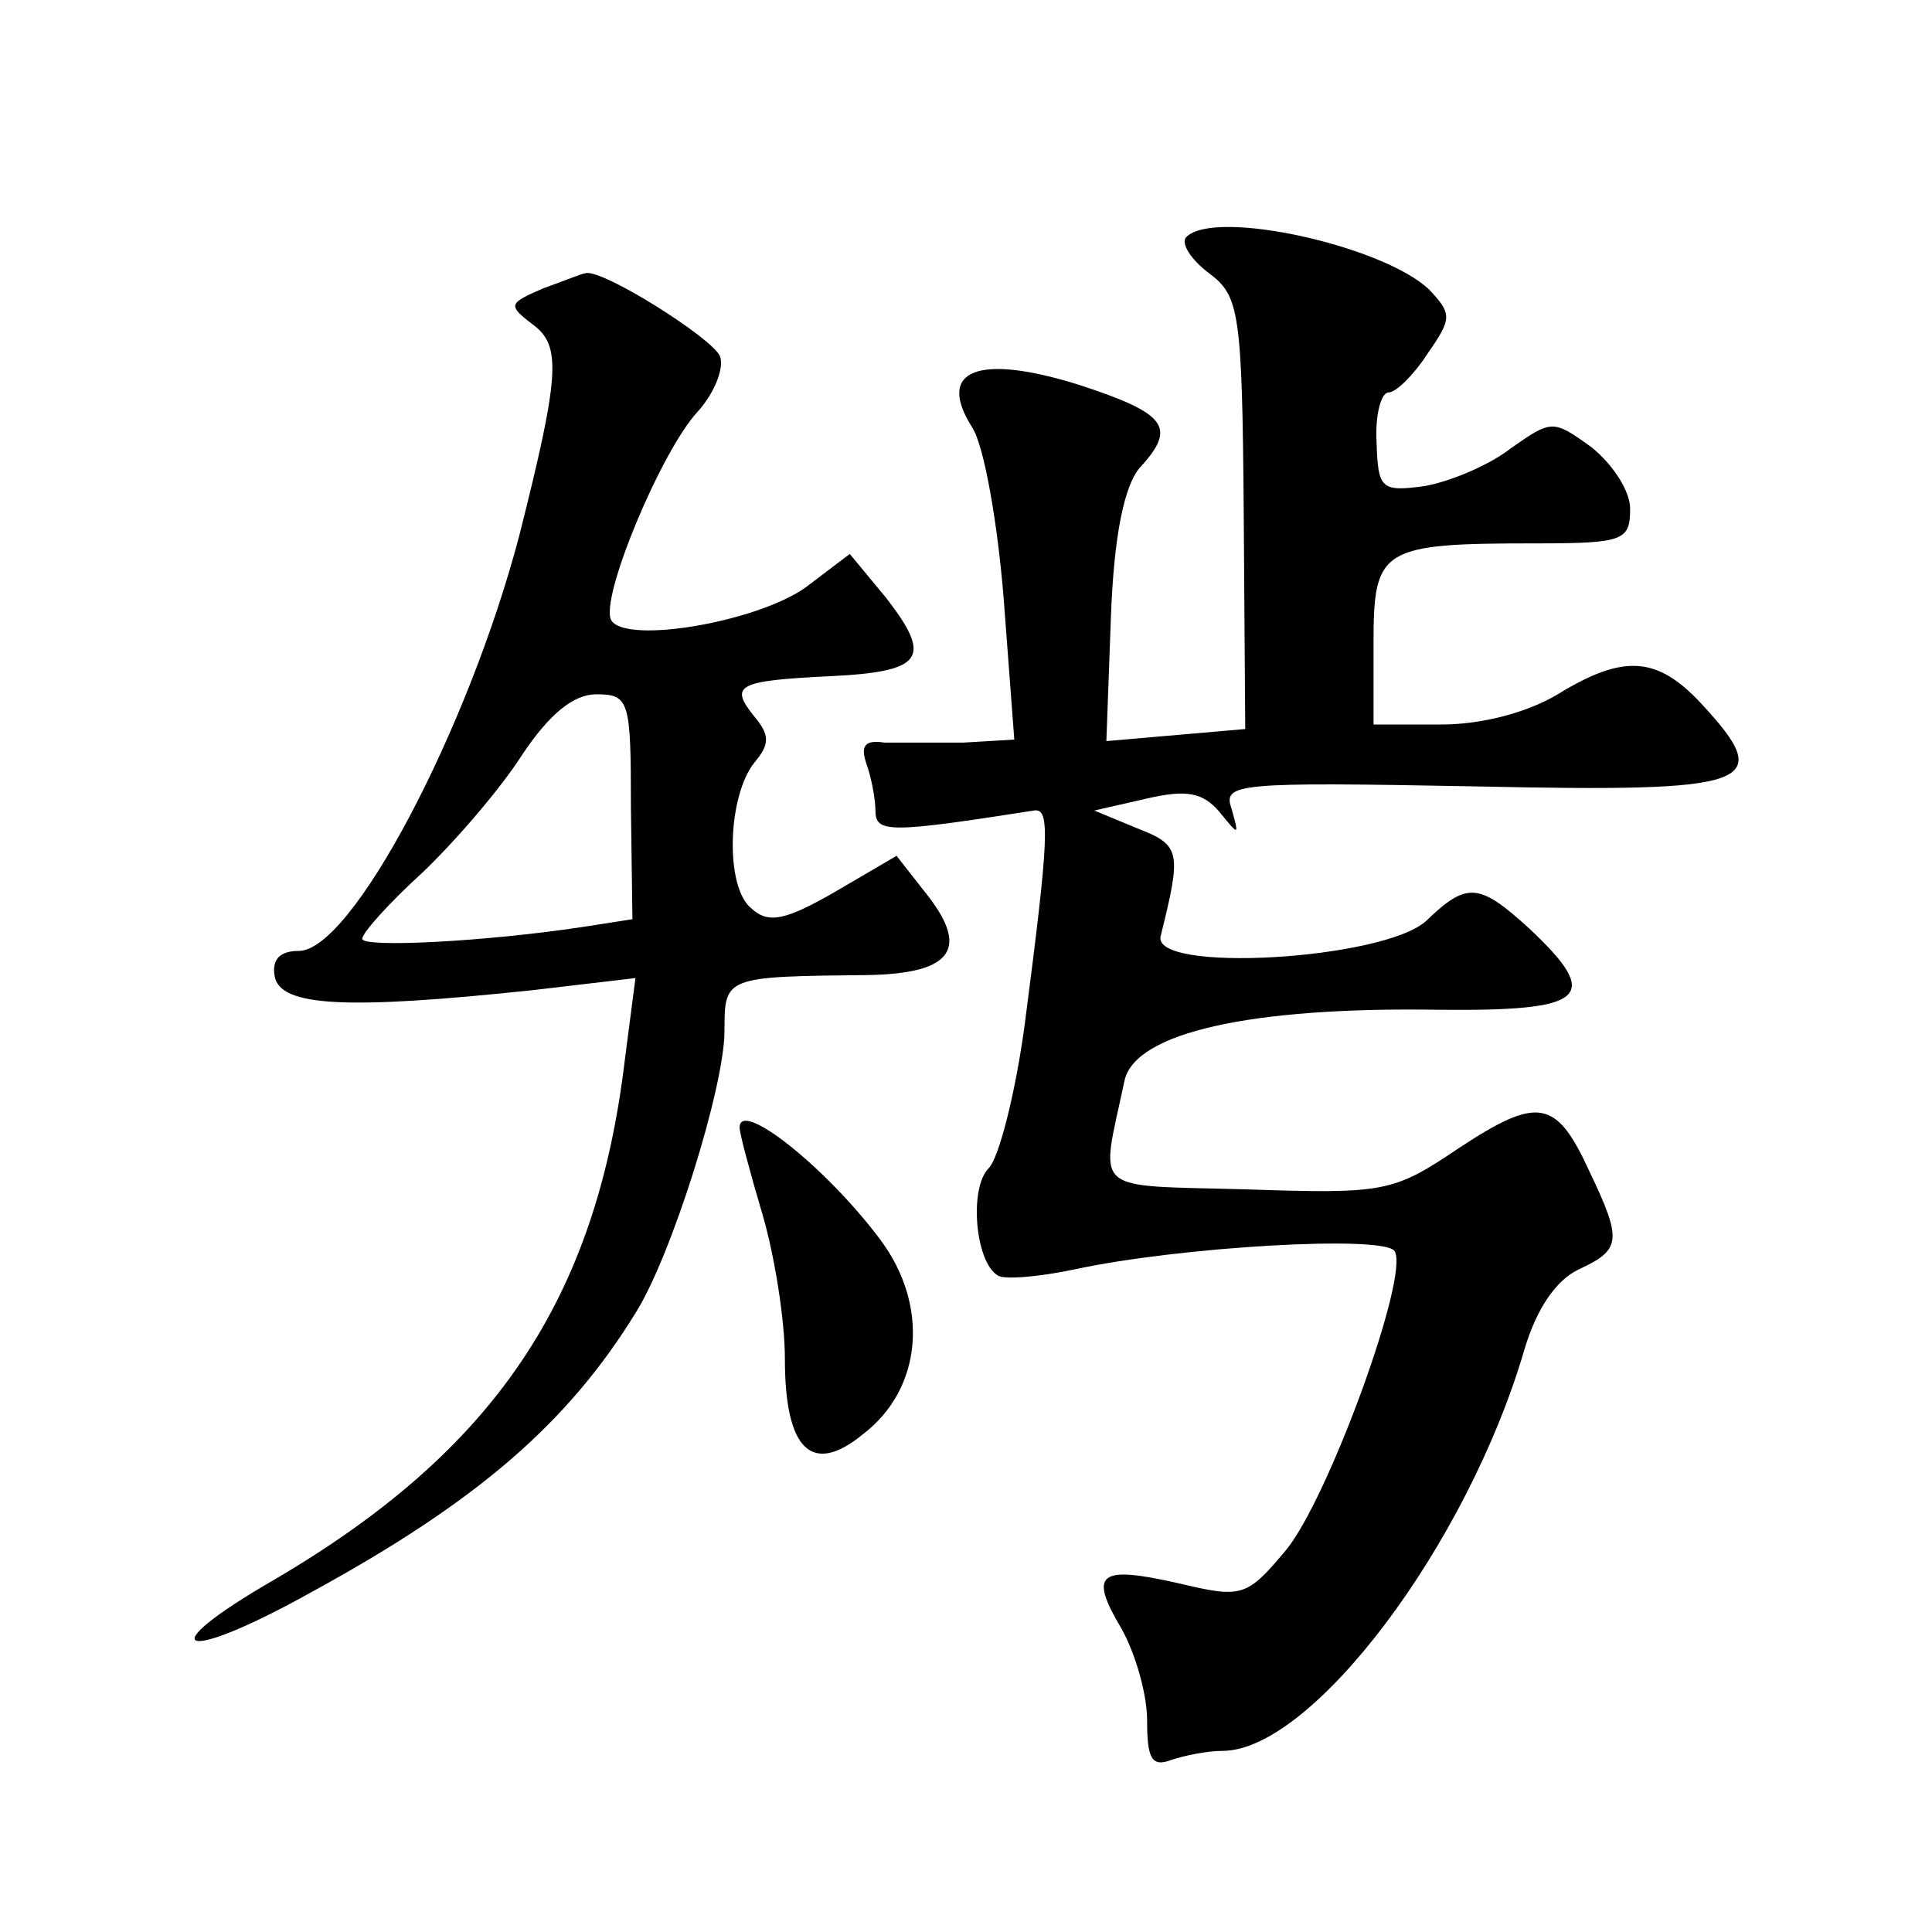 <?xml version="1.0" standalone="no"?>
<!DOCTYPE svg PUBLIC "-//W3C//DTD SVG 20010904//EN"
 "http://www.w3.org/TR/2001/REC-SVG-20010904/DTD/svg10.dtd">
<svg version="1.0" xmlns="http://www.w3.org/2000/svg"
 width="128pt" height="128pt" viewBox="0 0 128 128"
 preserveAspectRatio="xMidYMid meet">
<g transform="translate(0,128) scale(0.1,-0.1)"
fill="#0" stroke="none">
<path d="M786 1123 c-4 -4 3 -15 15 -24 20 -15 22 -25 23 -159 l1 -143 -46 -4 -46
-4 3 82 c2 55 9 87 19 99 25 27 18 36 -40 55 -67 21 -95 10 -71 -28 8 -12 17 -64
21 -114 l7 -93 -34 -2 c-18 0 -41 0 -52 0 -13 2 -16 -2 -12 -14 3 -8 6 -23 6 -31
0 -15 9 -15 105 0 11 2 10 -18 -6 -141 -6 -45 -17 -89 -24 -96 -13 -13 -9 -62 6
-71 4 -3 27 -1 51 4 69 15 206 23 212 12 10 -16 -44 -164 -72 -198 -26 -31 -29
-32 -71 -22 -53 12 -60 7 -38 -30 9 -16 17 -43 17 -61 0 -25 3 -31 16 -26 9 3 24
6 34 6 59 0 162 136 200 266 8 27 21 46 36 53 28 13 29 19 7 65 -22 48 -34 50 -87
15 -43 -29 -49 -30 -140 -27 -105 3 -97 -4 -81 72 7 32 84 49 208 47 98 -1 109
8 60 54 -33 30 -41 31 -68 5 -28 -26 -183 -35 -176 -10 14 56 13 60 -15 71 l-29
12 35 8 c26 6 37 4 48 -9 13 -16 13 -16 8 2 -6 17 2 18 161 15 186 -4 200 1 150
55 -29 31 -51 33 -95 6 -20 -12 -50 -20 -77 -20 l-45 0 0 54 c0 63 5 66 108 66
58 0 62 2 62 23 0 12 -12 30 -26 41 -25 18 -26 18 -53 -1 -14 -11 -40 -22 -57 -25
-29 -4 -31 -2 -32 29 -1 18 3 33 8 33 5 0 17 12 26 26 16 23 16 26 1 42 -30 29
-142 54 -161 35z M360 1089 c-23 -10 -24 -11 -7 -24 19 -14 18 -33 -9 -140 -34
-129 -111 -275 -146 -275 -13 0 -18 -6 -16 -17 4 -20 48 -22 171 -9 l68 8 -7 -54
c-19 -159 -86 -259 -233 -345 -83 -48 -61 -56 25 -8 110 60 170 112 215 185 24
38 59 150 59 187 0 36 0 36 95 37 57 1 68 18 37 56 l-18 23 -41 -24 c-33 -19 -44
-21 -55 -11 -18 14 -16 75 2 97 10 12 10 18 0 30 -17 21 -12 24 50 27 62 3 68 12
37 52 l-24 29 -29 -22 c-32 -23 -119 -38 -129 -22 -8 14 33 112 57 138 11 12 18
29 15 37 -5 12 -78 58 -89 55 -2 0 -14 -5 -28 -10z m58 -344 l1 -74 -32 -5 c-66
-10 -147 -14 -147 -8 0 4 18 24 40 44 22 21 52 56 66 78 18 27 34 40 49 40 22 0
23 -4 23 -75z M490 533 c0 -4 7 -30 15 -57 8 -27 15 -70 15 -96 0 -61 18 -78 52
-50 39 30 44 85 11 129 -36 48 -93 93 -93 74z"/>
</g>
</svg>
